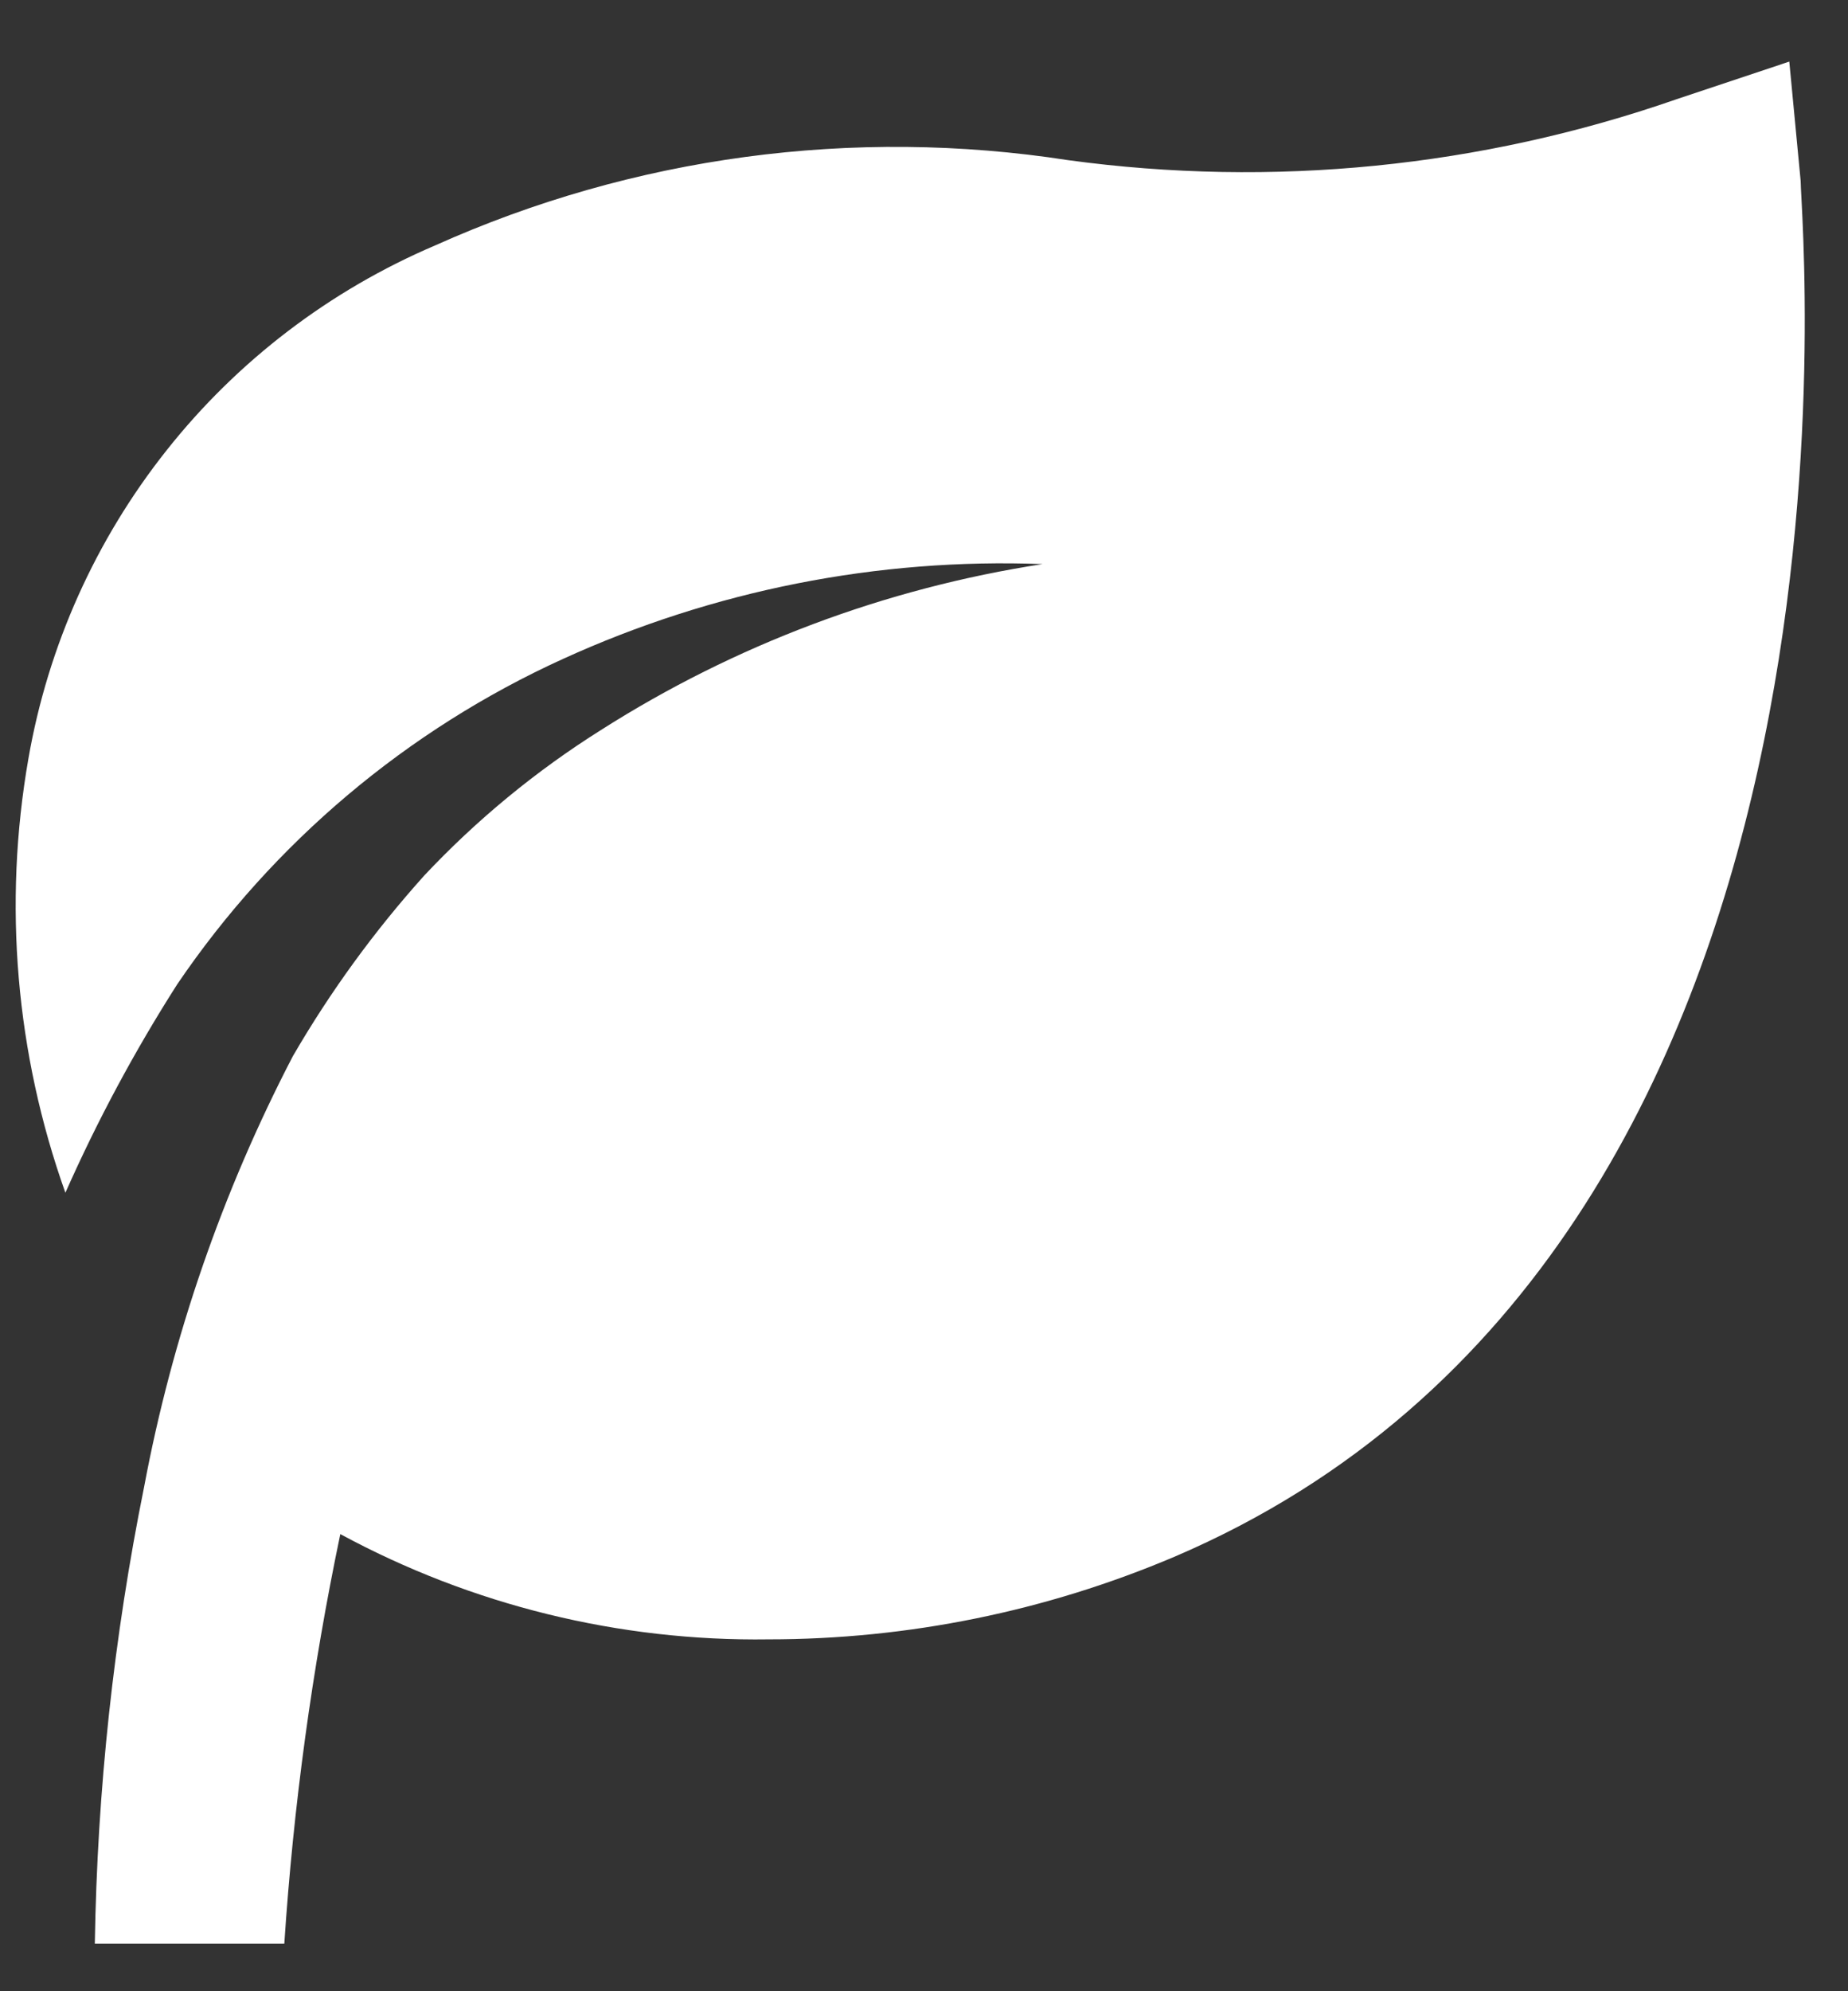 <svg width="13" height="14" viewBox="0 0 13 14" fill="none" xmlns="http://www.w3.org/2000/svg">
<rect x="0" y="0" width="13" height="14" fill="#333333" stroke="none"/>
<path d="M12.667 1.273L12.587 0.433L11.787 0.7C10.416 1.176 8.952 1.322 7.514 1.126C6.002 0.892 4.455 1.1 3.06 1.726C2.321 2.041 1.671 2.536 1.172 3.166C0.672 3.796 0.338 4.541 0.2 5.333C0.021 6.356 0.111 7.408 0.46 8.386C0.685 7.878 0.948 7.388 1.247 6.92C1.924 5.923 2.863 5.132 3.96 4.633C5.017 4.151 6.172 3.922 7.334 3.966C6.228 4.136 5.17 4.533 4.227 5.133C3.772 5.419 3.355 5.762 2.987 6.153C2.635 6.544 2.324 6.971 2.06 7.426C1.565 8.378 1.212 9.398 1.014 10.453C0.8 11.511 0.684 12.587 0.667 13.666H2C2.064 12.698 2.195 11.736 2.394 10.786C3.318 11.286 4.356 11.541 5.407 11.526C6.387 11.526 7.357 11.329 8.26 10.946C13.334 8.78 12.667 1.573 12.667 1.273Z" fill="white"/>
</svg>
